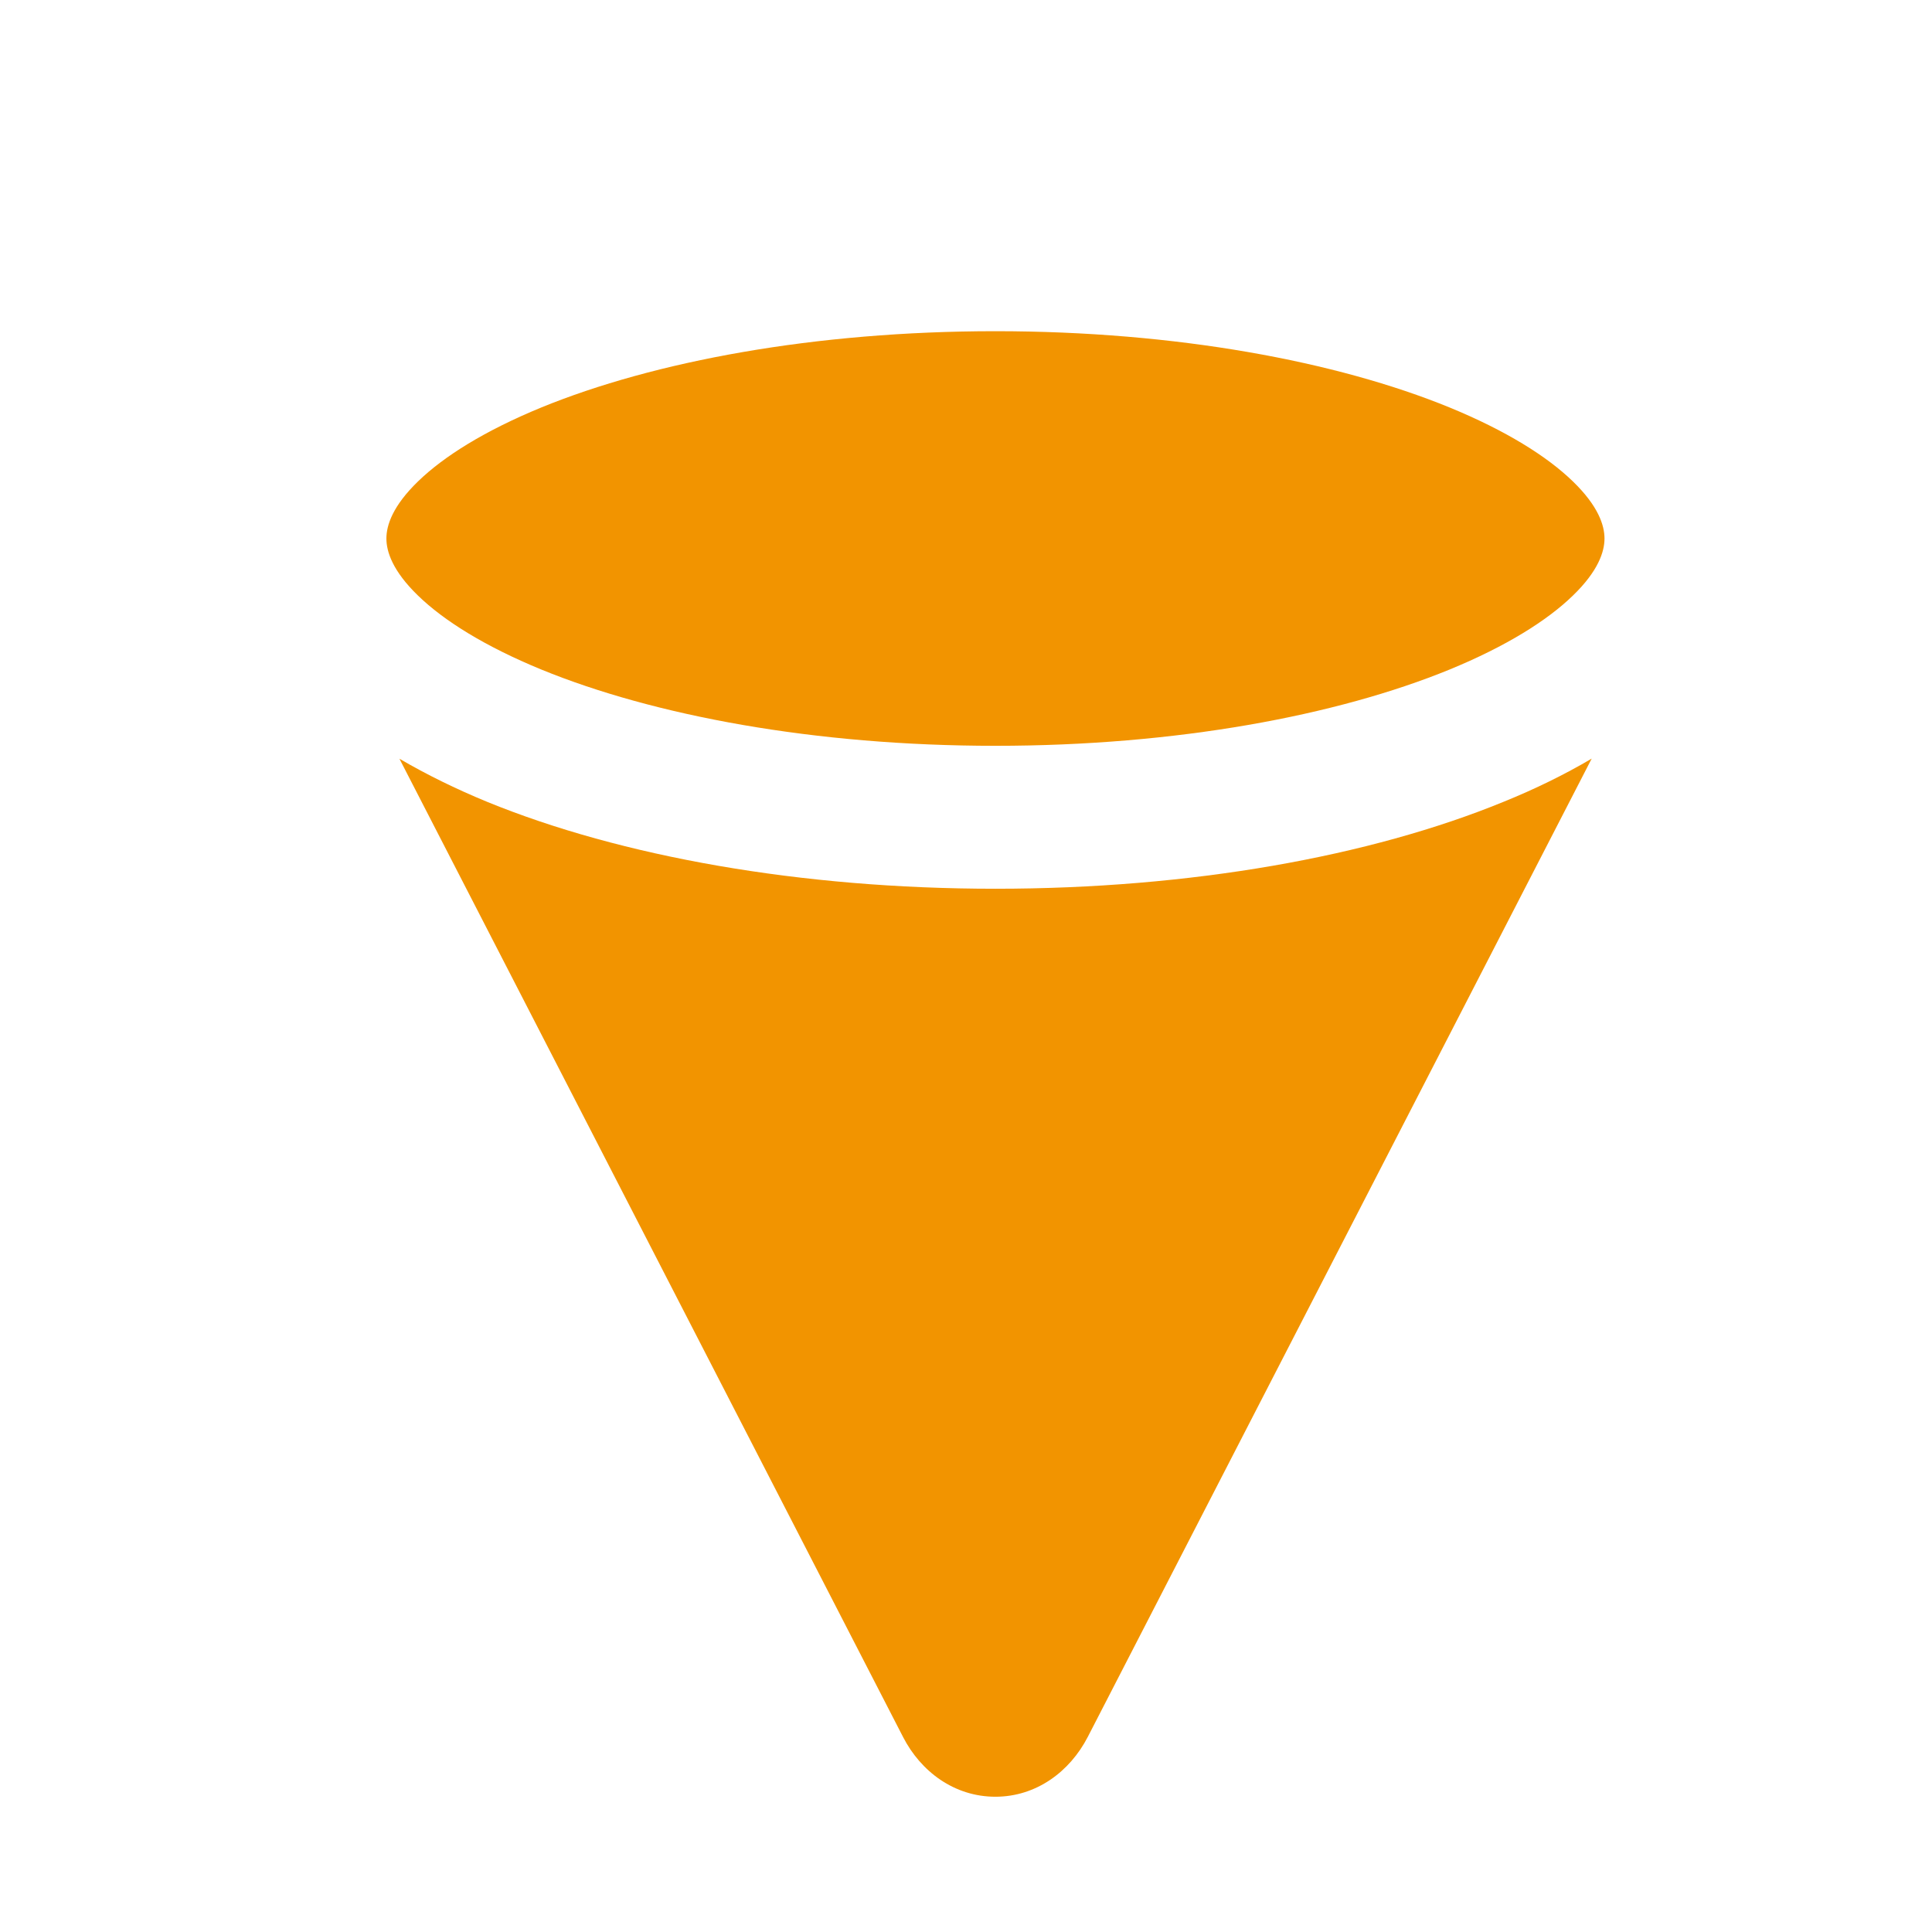 <svg width="70" height="70" viewBox="0 0 70 70" fill="none" xmlns="http://www.w3.org/2000/svg">
<path fill-rule="evenodd" clip-rule="evenodd" d="M32.718 62.932C33.364 64.192 34.582 65.099 36.065 65.099C37.544 65.099 38.762 64.192 39.412 62.932L57.67 27.486C56.684 28.066 55.622 28.587 54.484 29.048C49.637 31.036 43.129 32.201 36.065 32.201C29.001 32.201 22.493 31.032 17.65 29.052C16.515 28.585 15.456 28.065 14.472 27.49L32.718 62.932ZM58.134 19.511C58.134 19.987 57.91 20.688 56.986 21.582C56.054 22.486 54.567 23.418 52.52 24.259C48.44 25.928 42.623 27.022 36.065 27.022C29.511 27.022 23.694 25.928 19.614 24.259C17.567 23.418 16.08 22.486 15.148 21.582C14.224 20.688 14 19.987 14 19.511C14 19.035 14.224 18.334 15.148 17.44C16.08 16.536 17.567 15.604 19.614 14.763C23.694 13.094 29.511 12 36.065 12C42.619 12 48.44 13.094 52.52 14.763C54.567 15.604 56.054 16.536 56.986 17.44C57.91 18.334 58.134 19.035 58.134 19.511Z" fill="#F29400"/>
</svg>
